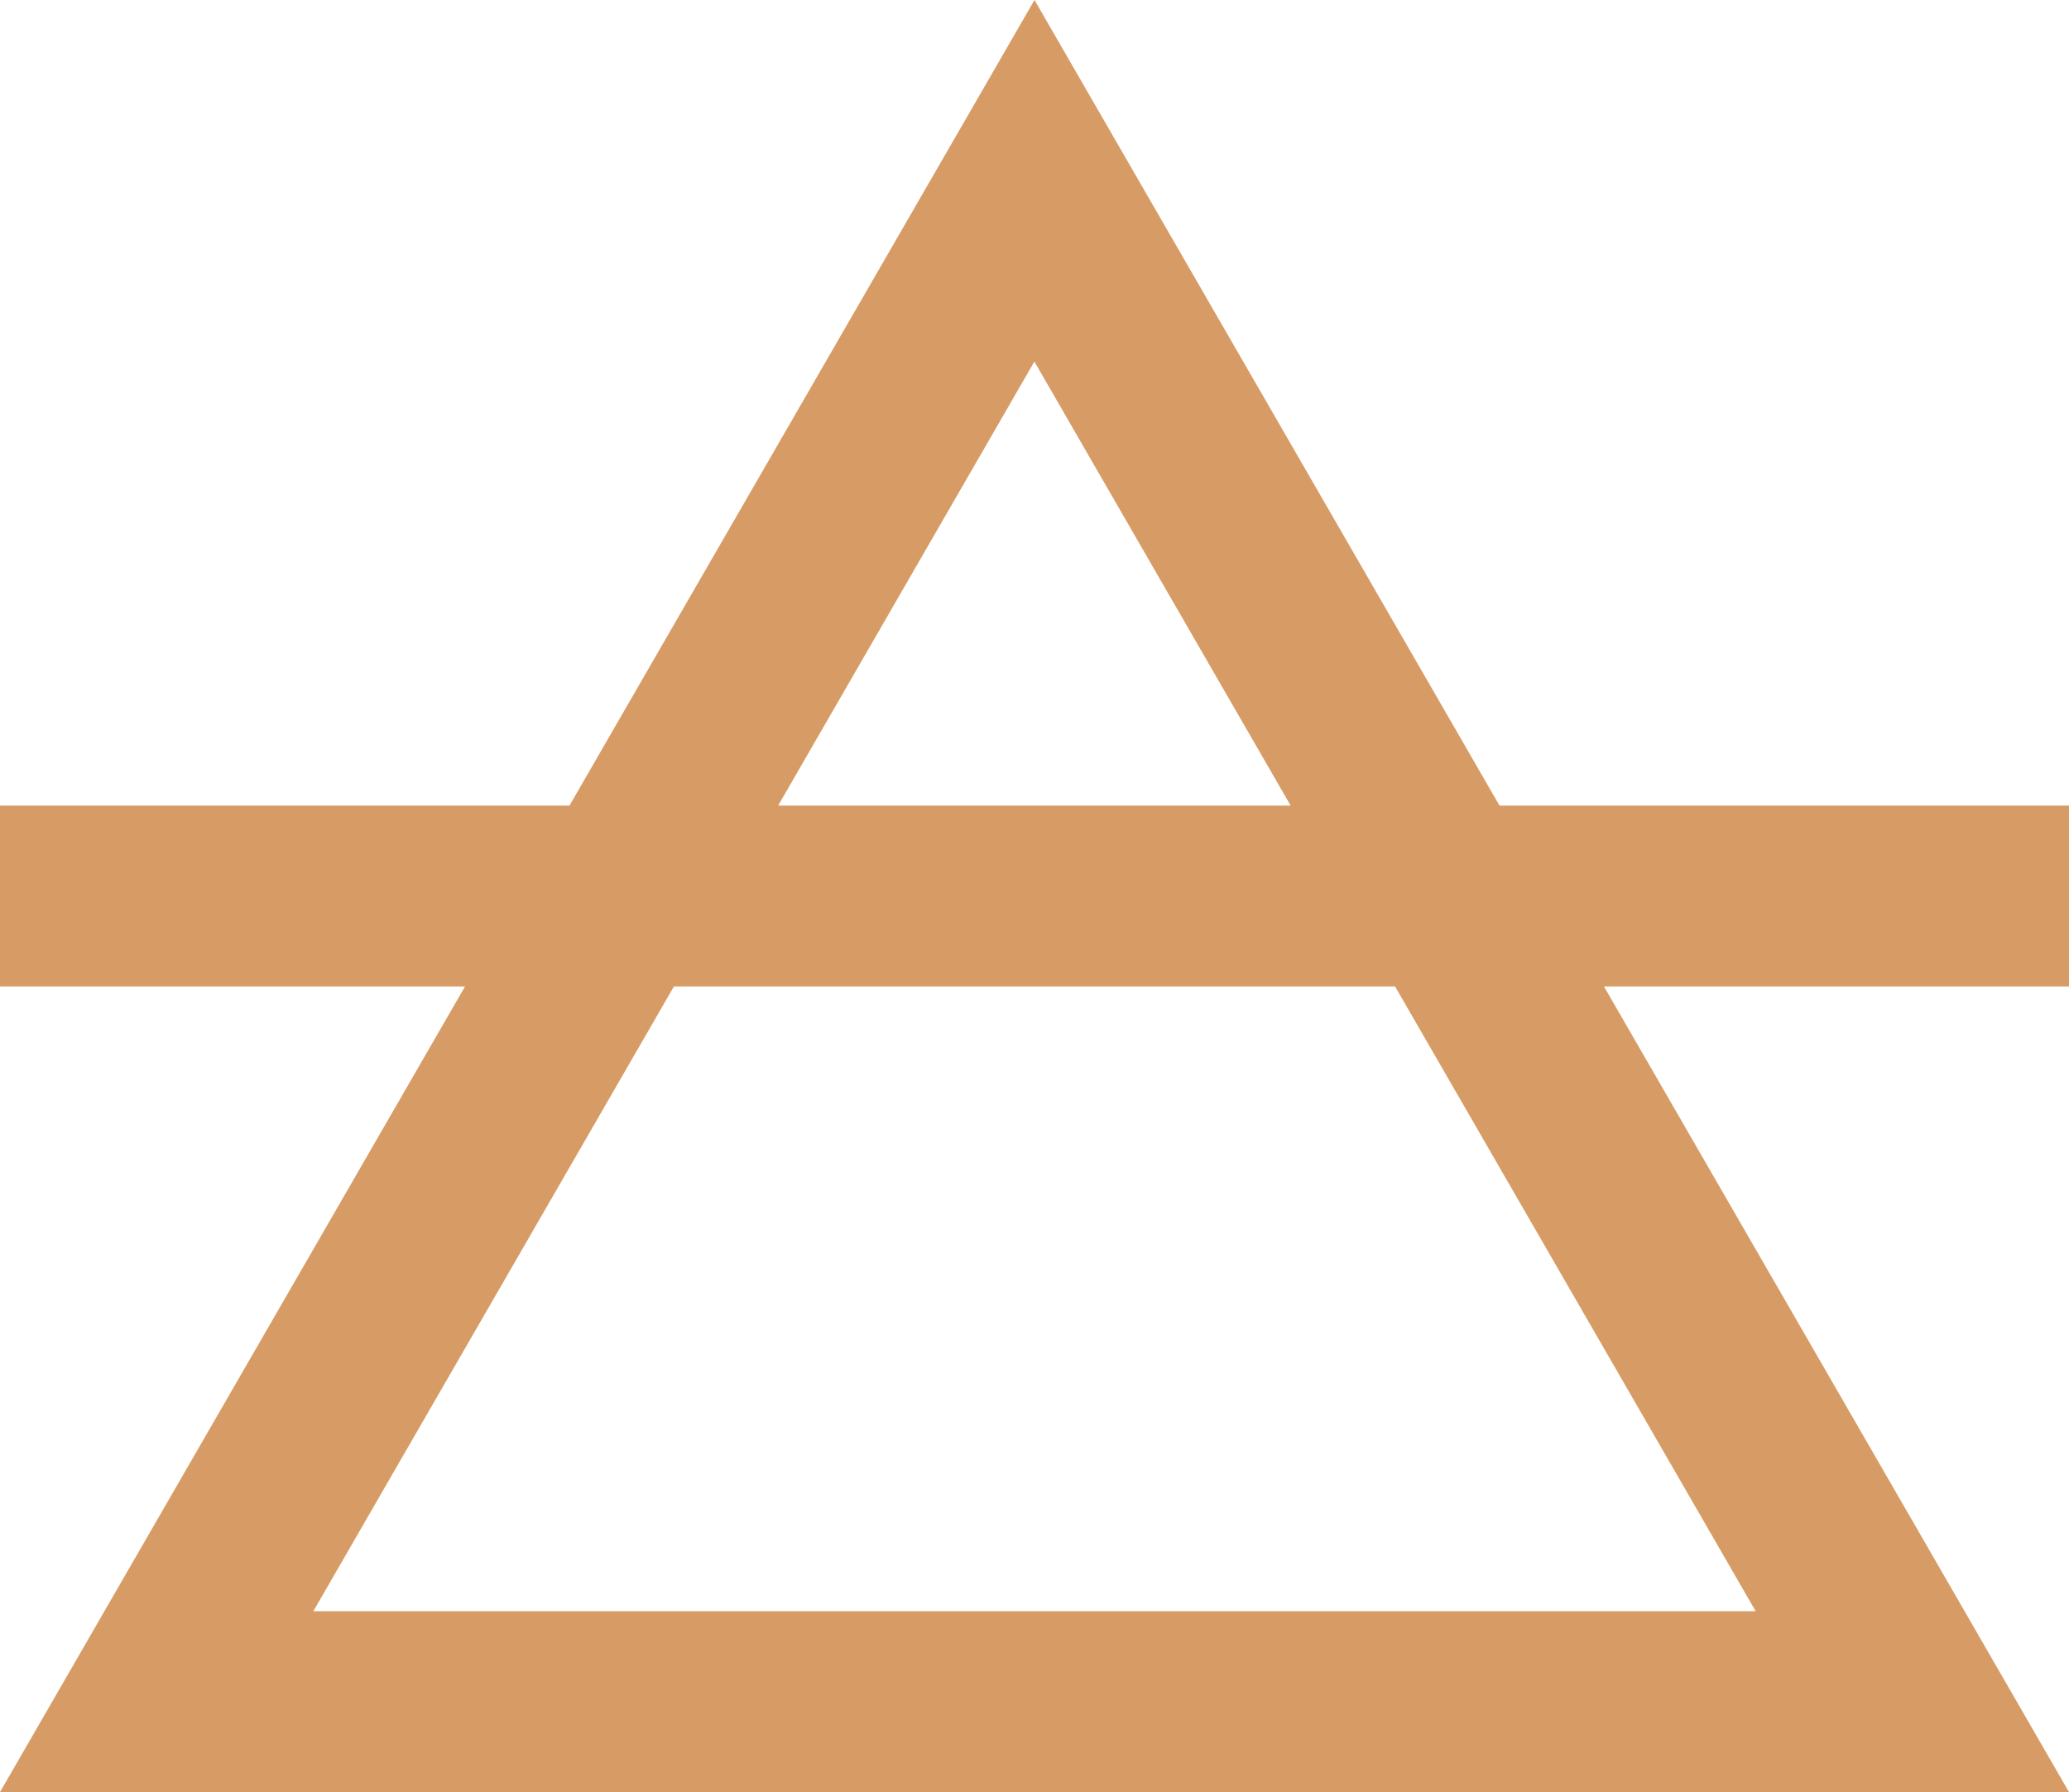 <?xml version="1.0" encoding="UTF-8"?>
<svg id="Layer_2" data-name="Layer 2" xmlns="http://www.w3.org/2000/svg" viewBox="0 0 91.52 79.26">
  <defs>
    <style>
      .cls-1 {
        fill: #d79c65;
      }
    </style>
  </defs>
  <g id="Layer_1-2" data-name="Layer 1">
    <path class="cls-1" d="M91.52,35.63h-25.19L45.76,0l-20.57,35.63H0v8h20.57L0,79.26h91.52l-20.57-35.63h20.57v-8ZM45.76,16l11.33,19.63h-22.67l11.33-19.63ZM77.66,71.26H13.86l15.95-27.63h31.9l15.95,27.63Z"/>
  </g>
</svg>